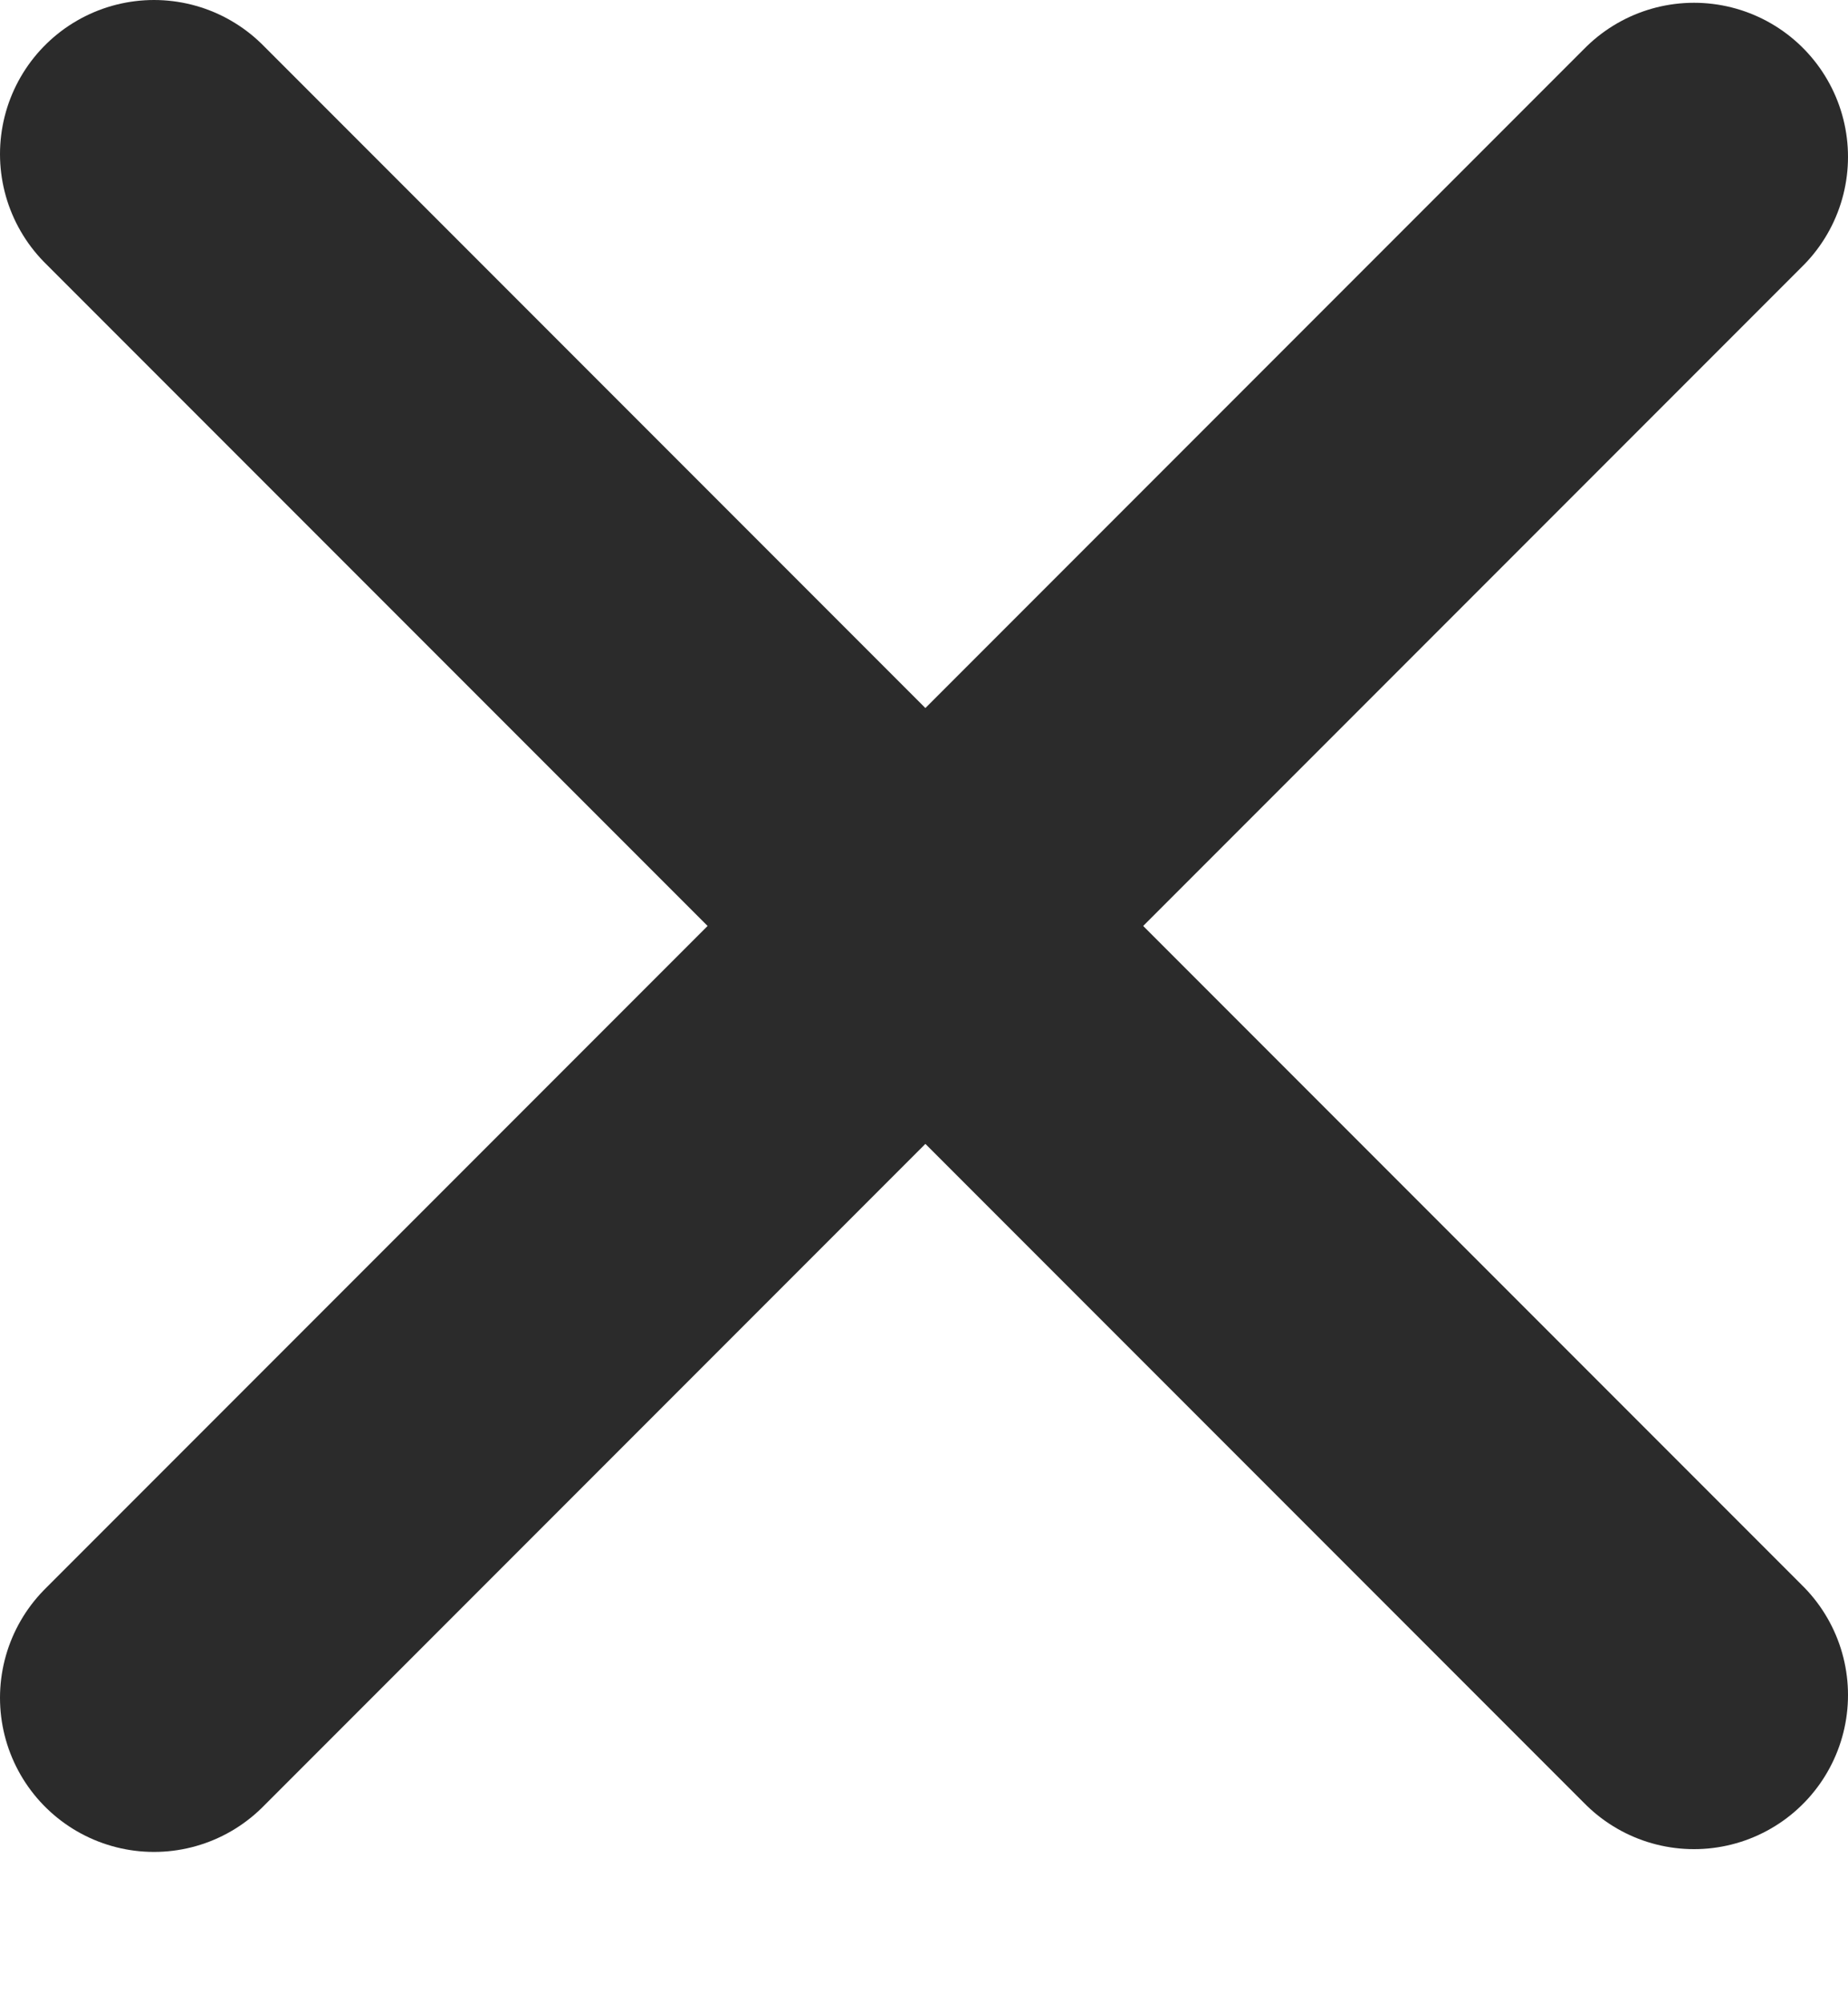 <svg width="12" height="13" viewBox="0 0 12 13" fill="none" xmlns="http://www.w3.org/2000/svg">
<path d="M1 1L11 11" stroke="#2B2B2B" stroke-width="2" stroke-linecap="round" stroke-linejoin="round"/>
<path d="M1 11.018L11 1.018" stroke="#2B2B2B" stroke-width="2" stroke-linecap="round" stroke-linejoin="round"/>
</svg>

